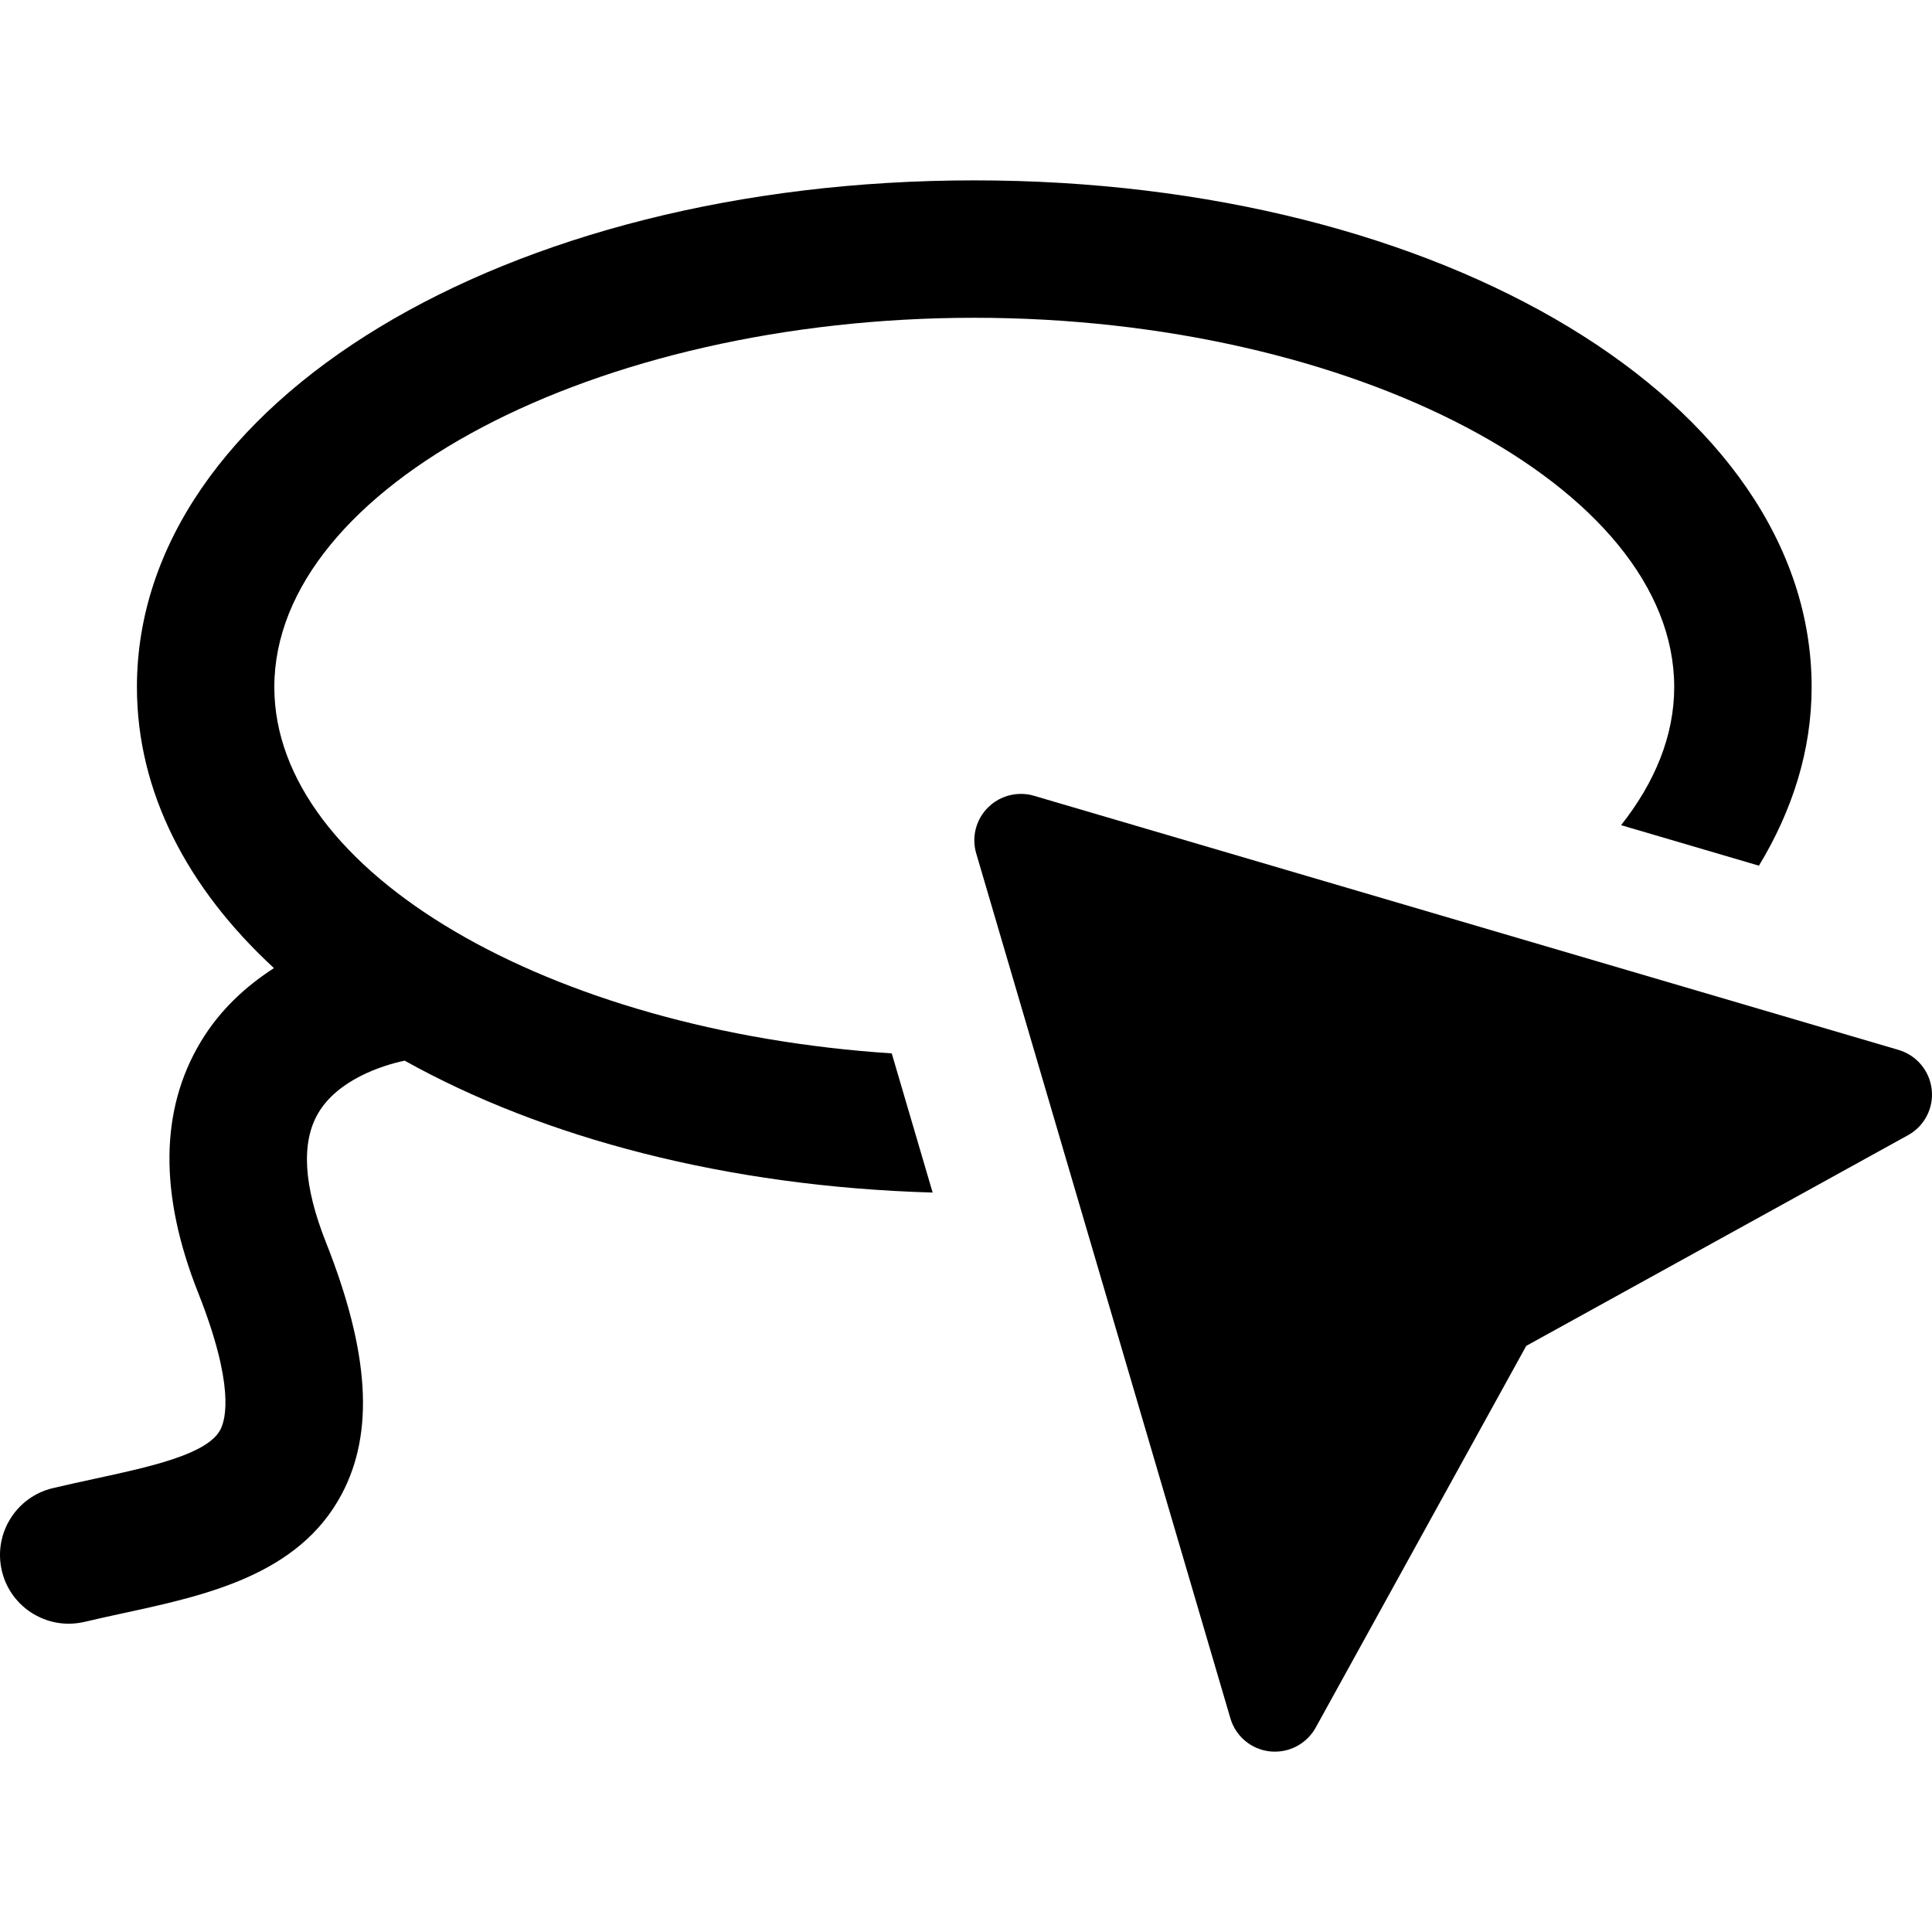 <?xml version="1.0" encoding="iso-8859-1"?>
<!-- Generator: Adobe Illustrator 18.0.0, SVG Export Plug-In . SVG Version: 6.00 Build 0)  -->
<svg version="1.1" id="Capa_1" xmlns="http://www.w3.org/2000/svg" xmlns:xlink="http://www.w3.org/1999/xlink" x="0px" y="0px"
	 viewBox="0 0 496.149 496.149" style="enable-background:new 0 0 496.149 496.149;" xml:space="preserve">
<g>
	<path d="M250.201,81.608c97.43,0,179.746,43.434,179.746,94.834c0,12.449-4.934,24.449-13.645,35.465l35.402,10.404
		c8.613-14.227,13.533-29.629,13.533-45.869c0-72.965-94.463-130.123-215.037-130.123S35.164,103.477,35.164,176.442
		c0,26.918,12.936,51.643,35.189,72.172c-6.951,4.502-13.756,10.502-18.836,18.984c-10.453,17.449-10.66,39.094-0.645,64.35
		c9.433,23.791,7.125,32.582,5.693,35.242c-3.354,6.322-18.127,9.514-32.385,12.596c-3.486,0.758-7.035,1.531-10.582,2.371
		c-9.484,2.24-15.353,11.725-13.129,21.225c1.902,8.111,9.164,13.596,17.16,13.596c1.34,0,2.709-0.16,4.068-0.467
		c3.32-0.791,6.656-1.518,9.932-2.227c21.111-4.564,45.016-9.742,56.076-30.482c8.486-15.902,7.195-36.516-4.031-64.85
		c-5.725-14.435-6.385-25.564-1.947-33.098c4.965-8.451,16.141-12.207,22.19-13.467c35.705,19.902,82.85,32.354,135.592,33.869
		l-10.504-35.74c-87.867-5.758-158.555-46.447-158.555-94.074C70.451,125.041,152.772,81.608,250.201,81.608z"/>
	<path d="M487.573,269.629l-222.049-65.271c-1.115-0.338-2.244-0.482-3.373-0.482c-3.113,0-6.158,1.227-8.434,3.5
		c-3.096,3.08-4.258,7.613-3.018,11.789l65.271,222.102c1.34,4.613,5.352,7.982,10.143,8.5c0.453,0.047,0.891,0.064,1.322,0.064
		c4.309,0,8.307-2.338,10.439-6.162l54.076-98.043l98.025-54.094c4.225-2.322,6.629-6.951,6.1-11.727
		C495.561,275.018,492.201,271,487.573,269.629z"/>
</g>
</svg>
